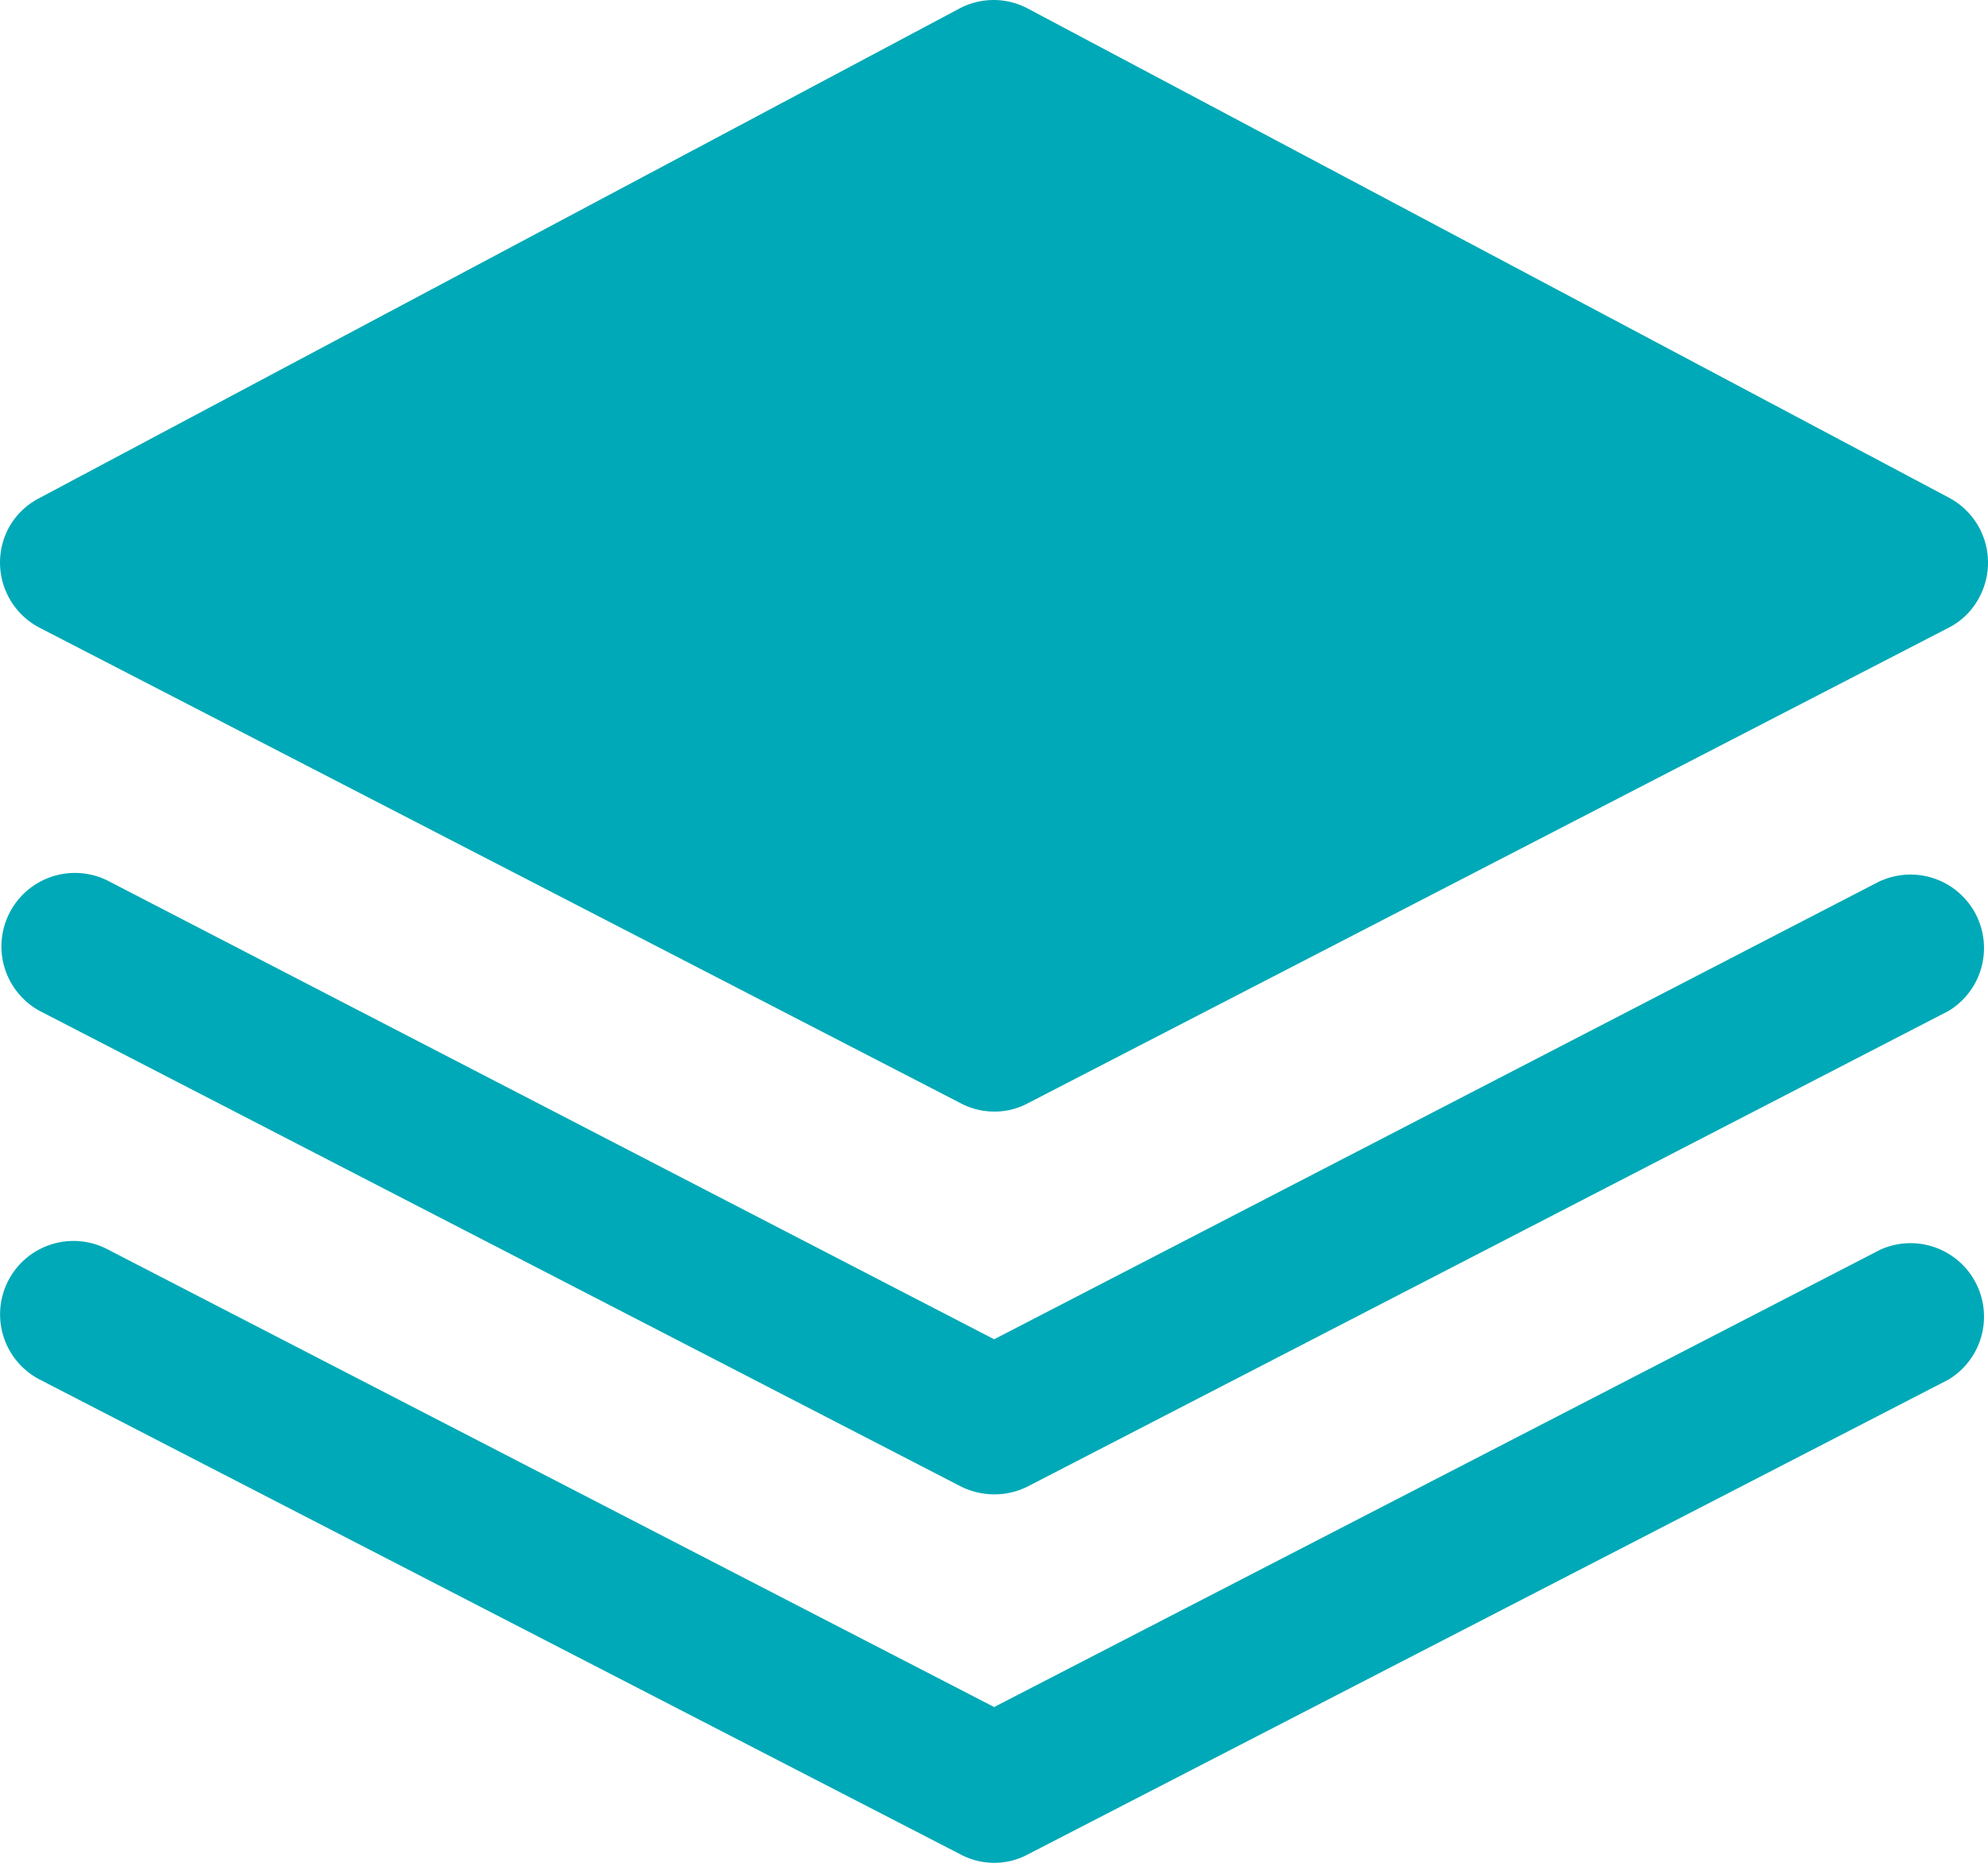 <svg xmlns="http://www.w3.org/2000/svg" width="28.048" height="26.289" viewBox="0 0 28.048 26.289">
  <defs>
    <style>
      .cls-1 {
        fill: #00a9b7;
      }
    </style>
  </defs>
  <g id="图层_2" data-name="图层 2" transform="translate(0.004 -0.003)">
    <g id="图层_1" data-name="图层 1" transform="translate(-0.004 0.003)">
      <path id="路径_483" data-name="路径 483" class="cls-1" d="M.556,8.861l12.991,6.707a1.011,1.011,0,0,0,.475.119.989.989,0,0,0,.479-.119L27.487,8.861a1,1,0,0,0,.439-.439,1.037,1.037,0,0,0-.439-1.4L14.5.125a1.028,1.028,0,0,0-.971,0L.547,7.033a1.024,1.024,0,0,0-.439.439A1.037,1.037,0,0,0,.556,8.861Z" transform="translate(0.004 -0.003)"/>
      <path id="路径_484" data-name="路径 484" class="cls-1" d="M26.566,28.136,14.05,34.61,1.538,28.136a1.037,1.037,0,0,0-.954,1.841l12.991,6.707a1.064,1.064,0,0,0,.475.114,1.037,1.037,0,0,0,.479-.114l12.987-6.707h0a1.037,1.037,0,0,0-.962-1.833Z" transform="translate(-0.024 -15.713)"/>
      <path id="路径_485" data-name="路径 485" class="cls-1" d="M26.54,39.961l-12.516,6.46L1.512,39.961A1.035,1.035,0,0,0,.558,41.8L13.549,48.5a1.011,1.011,0,0,0,.475.119A.989.989,0,0,0,14.5,48.5L27.49,41.8h0a1.037,1.037,0,0,0-.962-1.833Z" transform="translate(0.002 -22.335)"/>
    </g>
  </g>
</svg>
